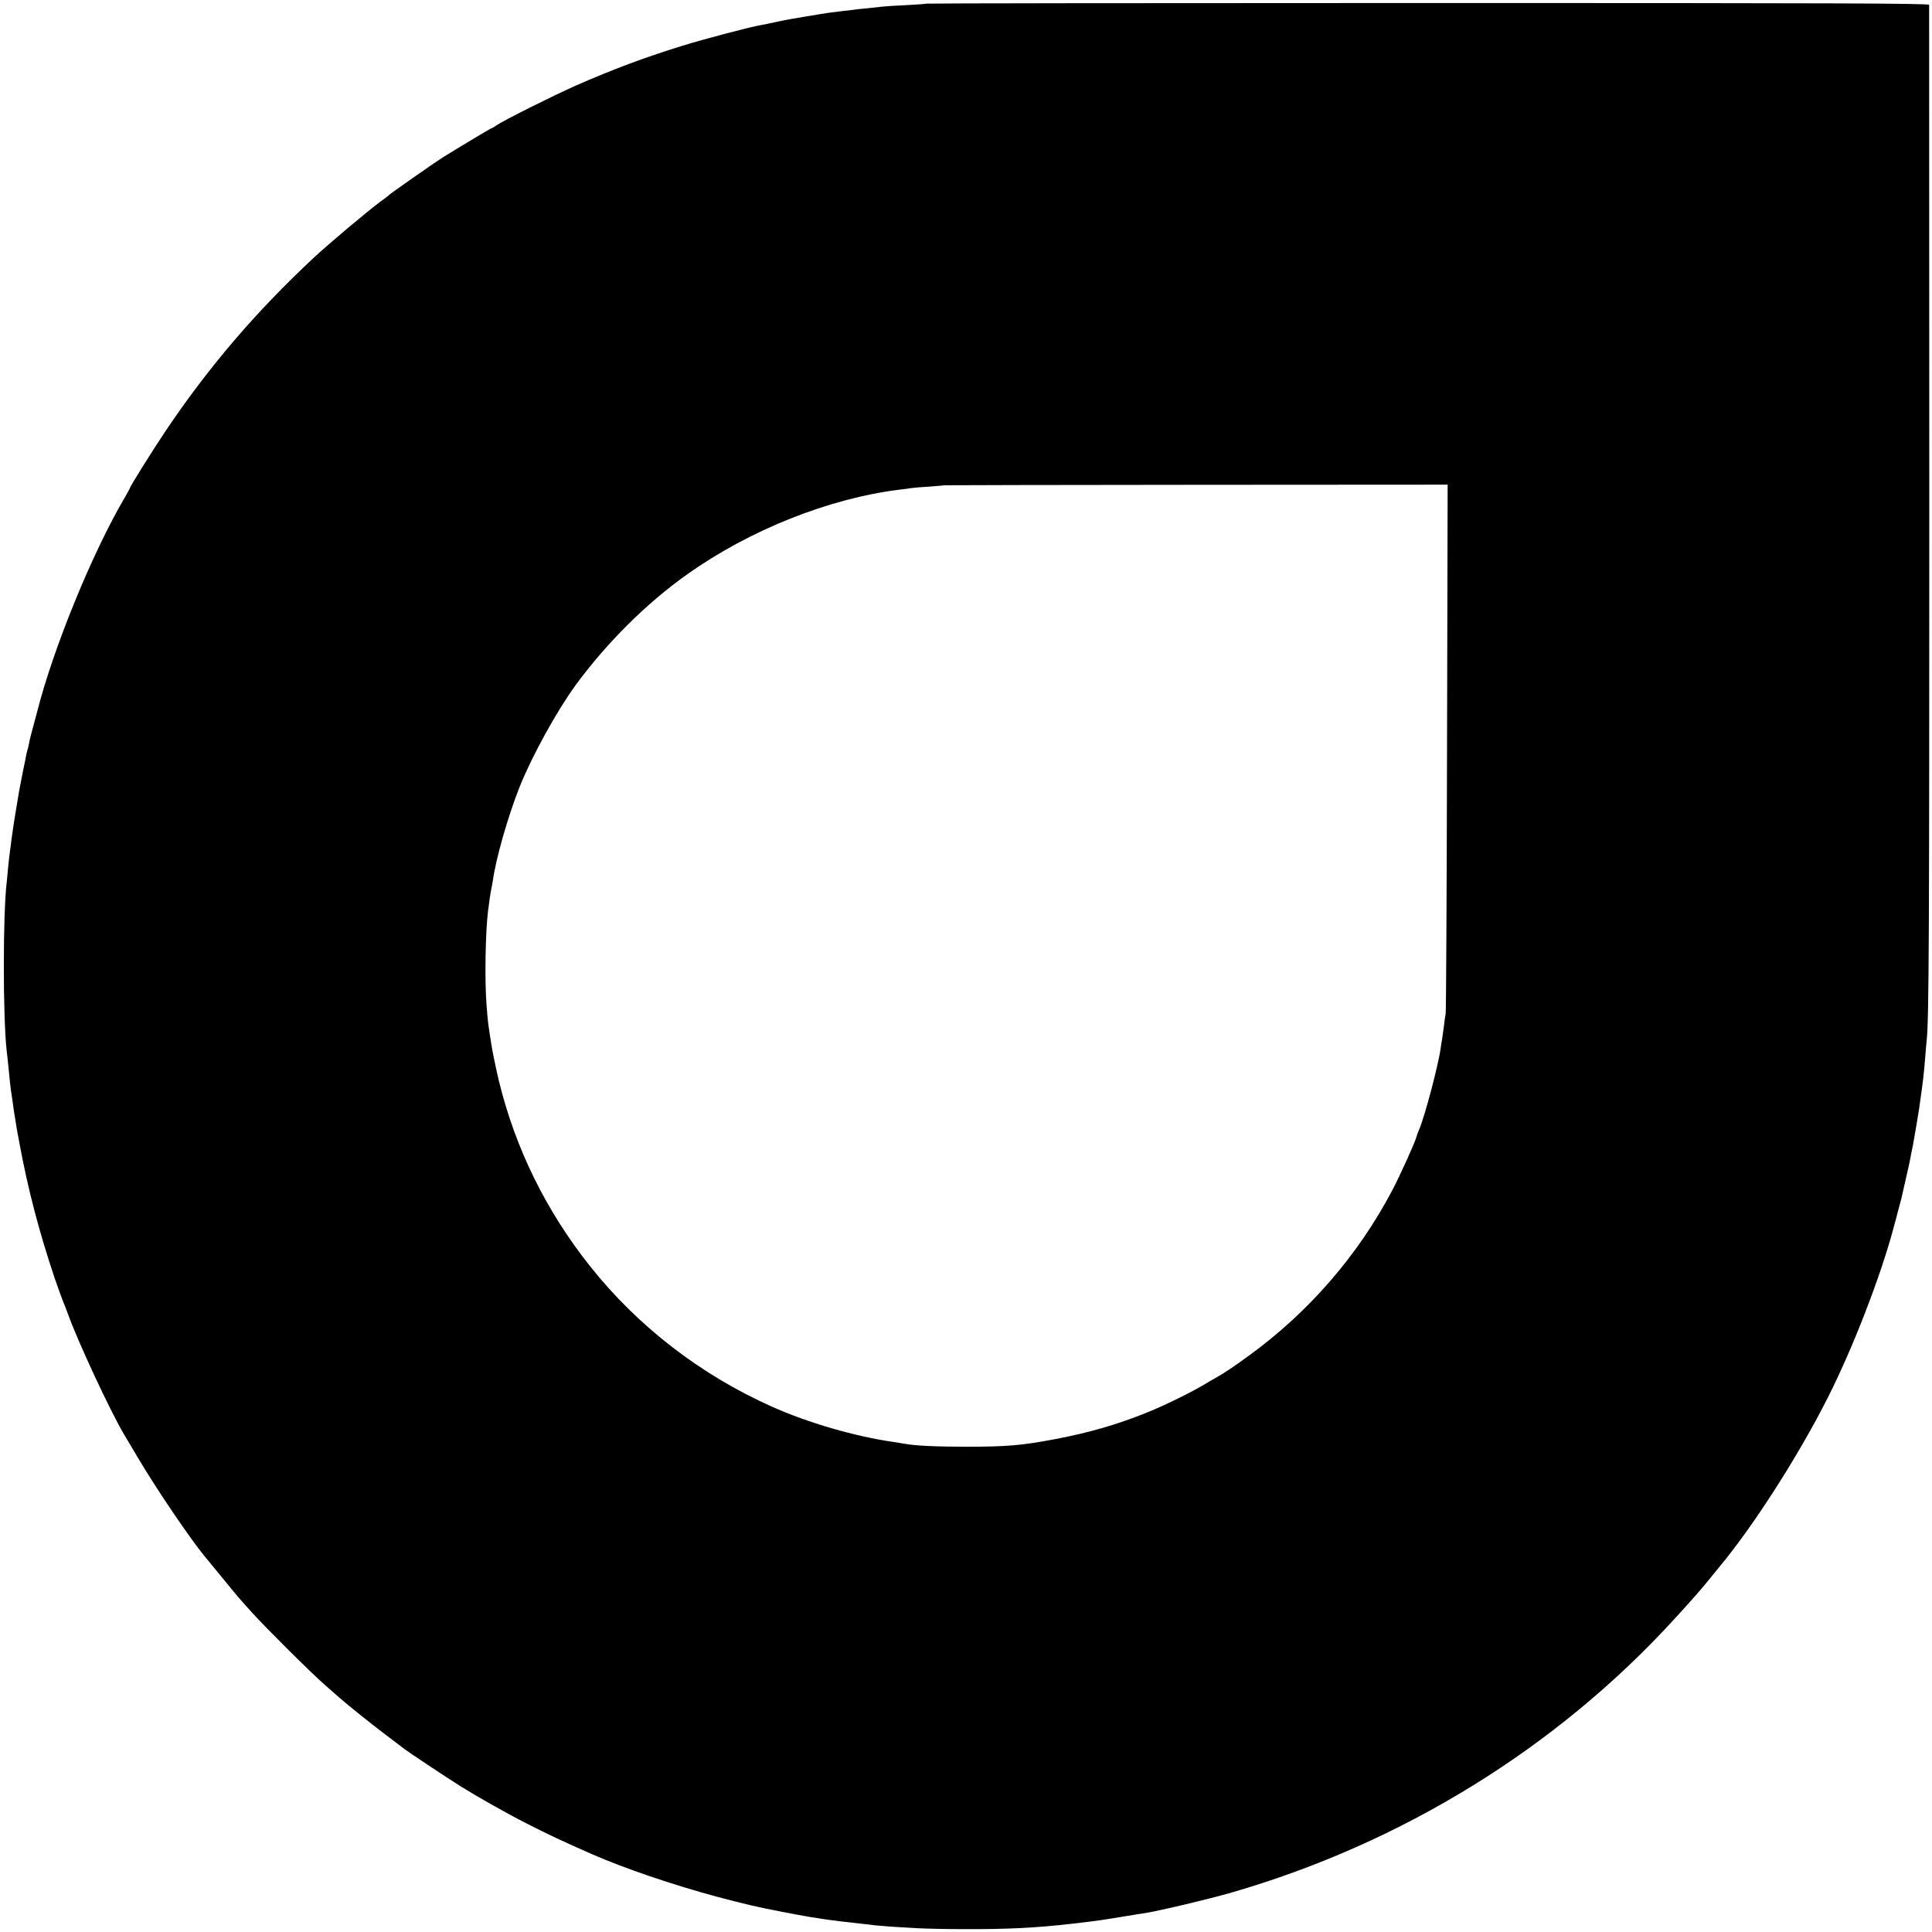 <?xml version="1.0" standalone="no"?>
<!DOCTYPE svg PUBLIC "-//W3C//DTD SVG 20010904//EN"
 "http://www.w3.org/TR/2001/REC-SVG-20010904/DTD/svg10.dtd">
<svg version="1.0" xmlns="http://www.w3.org/2000/svg"
 width="1280pt" height="1280pt" viewBox="0 0 1280 1280"
 preserveAspectRatio="xMidYMid meet">
<g transform="translate(0,1280) scale(0.1,-0.1)"
fill="#000000" stroke="none">
<path d="M6139 12776 c-2 -2 -62 -6 -134 -10 -71 -3 -143 -8 -160 -10 -16 -2
-61 -7 -100 -11 -38 -3 -83 -8 -100 -11 -16 -2 -51 -6 -77 -9 -62 -7 -118 -15
-144 -20 -12 -3 -39 -7 -60 -10 -21 -4 -50 -8 -64 -11 -14 -2 -41 -7 -60 -10
-19 -3 -64 -12 -100 -20 -36 -8 -80 -17 -98 -20 -66 -11 -380 -93 -527 -139
-251 -78 -451 -153 -700 -262 -157 -70 -481 -232 -527 -264 -14 -11 -29 -19
-32 -19 -5 0 -213 -125 -321 -192 -57 -36 -347 -239 -355 -248 -3 -4 -32 -26
-65 -50 -81 -60 -342 -279 -440 -371 -377 -352 -688 -715 -971 -1134 -91 -135
-244 -380 -244 -390 0 -2 -14 -28 -31 -57 -216 -366 -477 -1004 -584 -1428 -2
-8 -13 -50 -25 -93 -12 -43 -24 -90 -26 -105 -3 -15 -7 -35 -10 -44 -3 -9 -7
-25 -9 -35 -2 -10 -12 -63 -24 -118 -23 -117 -26 -131 -45 -250 -15 -88 -21
-133 -31 -205 -2 -19 -6 -51 -9 -70 -3 -19 -8 -66 -12 -105 -3 -38 -8 -81 -9
-95 -26 -209 -26 -892 -1 -1120 3 -19 7 -64 11 -100 8 -88 15 -150 20 -180 2
-14 7 -47 11 -75 3 -27 8 -59 10 -70 2 -10 6 -35 9 -55 3 -20 7 -47 10 -60 3
-14 9 -50 15 -80 54 -293 127 -574 231 -885 23 -66 47 -133 54 -150 7 -16 23
-57 35 -90 66 -184 280 -643 370 -795 15 -25 60 -101 101 -170 111 -188 341
-527 430 -635 9 -11 59 -72 111 -135 115 -141 127 -155 208 -244 93 -103 393
-401 479 -476 41 -36 86 -75 100 -88 52 -46 218 -179 311 -249 52 -39 106 -80
120 -91 30 -23 284 -192 372 -247 104 -65 294 -173 433 -244 137 -70 242 -120
441 -207 210 -92 533 -202 819 -279 196 -52 278 -71 435 -101 47 -9 94 -18
105 -20 11 -2 49 -9 85 -15 36 -5 76 -12 90 -14 45 -7 184 -24 245 -30 33 -3
75 -8 94 -11 19 -2 68 -6 110 -9 42 -2 119 -7 171 -10 52 -3 190 -6 305 -6
291 -1 475 8 720 36 178 21 191 23 360 51 55 9 109 18 120 19 104 17 428 94
573 136 1131 327 2152 957 2932 1809 136 149 169 187 229 260 29 36 60 74 69
85 223 266 523 733 719 1120 165 325 349 798 437 1125 14 52 31 115 37 140 7
25 14 50 15 55 2 8 26 113 50 220 3 11 9 43 14 70 6 28 12 61 15 75 7 37 33
190 39 230 30 211 31 225 41 345 3 44 8 96 10 115 15 142 17 714 17 3590 -1
1790 -1 3261 -1 3268 -1 10 -650 12 -3320 12 -1825 0 -3320 -2 -3322 -4z
m3448 -4924 c-2 -955 -6 -1750 -9 -1767 -3 -16 -9 -55 -12 -86 -4 -31 -9 -67
-11 -80 -3 -13 -7 -41 -10 -62 -14 -107 -104 -448 -141 -536 -9 -20 -17 -43
-19 -51 -7 -32 -110 -260 -163 -360 -226 -428 -552 -804 -947 -1091 -105 -77
-172 -121 -223 -149 -20 -11 -53 -30 -72 -42 -81 -49 -263 -139 -380 -186
-201 -81 -385 -134 -607 -176 -221 -42 -318 -51 -593 -51 -197 0 -342 7 -408
20 -11 2 -42 7 -69 11 -259 37 -571 128 -810 235 -472 211 -887 532 -1202 928
-293 368 -497 783 -606 1231 -17 72 -46 208 -50 243 -2 15 -7 47 -11 70 -11
74 -13 90 -20 182 -14 166 -8 495 10 635 2 14 7 48 10 75 4 28 9 57 11 65 2 8
6 33 10 55 22 154 101 428 177 620 81 204 246 503 371 675 209 284 470 544
743 737 413 293 937 501 1404 559 30 3 64 8 75 10 11 2 65 7 120 10 55 4 101
8 103 9 1 1 752 2 1667 3 l1666 1 -4 -1737z"/>
</g>
</svg>
